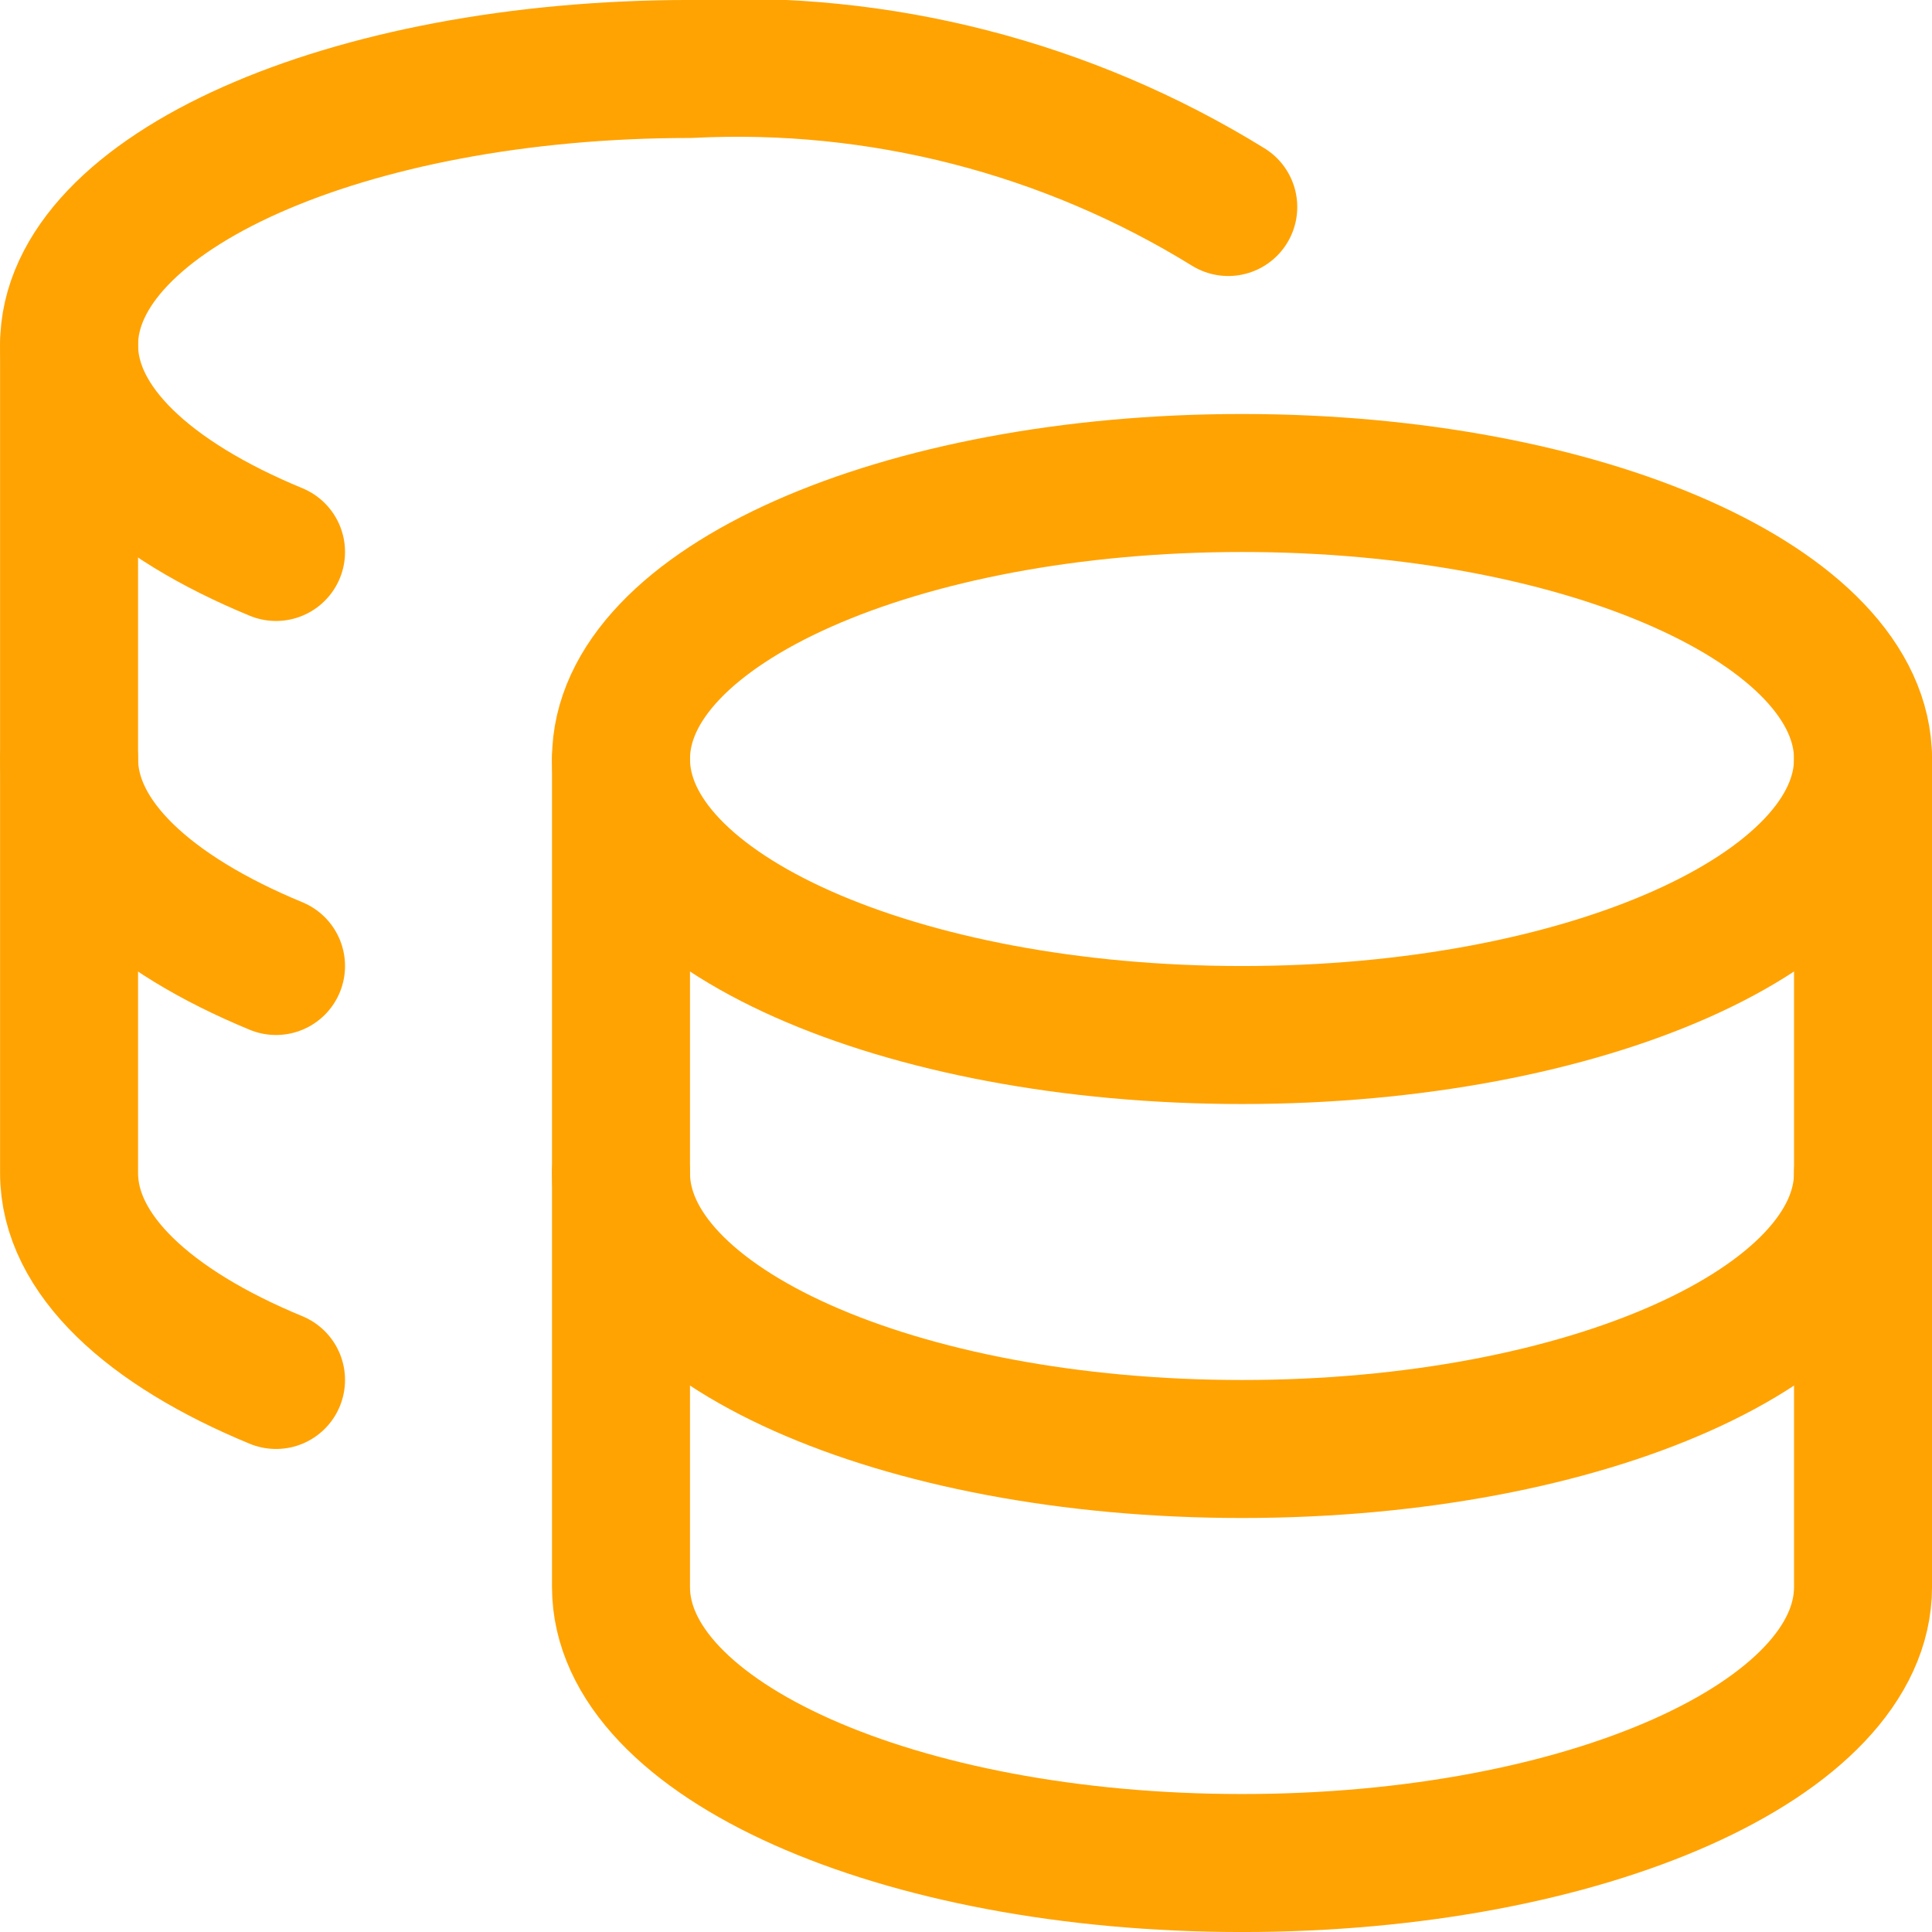 <svg width="40" height="40" viewBox="0 0 40 40" fill="none" xmlns="http://www.w3.org/2000/svg">
<g clip-path="url(#clip0_1094_4739)">
<path d="M25.715 21.429C32.815 21.429 38.572 18.87 38.572 15.714C38.572 12.558 32.815 10 25.715 10C18.614 10 12.857 12.558 12.857 15.714C12.857 18.87 18.614 21.429 25.715 21.429Z" stroke="#FFA303" stroke-width="2.857" stroke-linecap="round" stroke-linejoin="round"/>
<path d="M12.857 15.714V32.857C12.857 36 18.572 38.572 25.715 38.572C32.857 38.572 38.572 36 38.572 32.857V15.714" stroke="#FFA303" stroke-width="2.857" stroke-linecap="round" stroke-linejoin="round"/>
<path d="M38.572 24.286C38.572 27.428 32.857 30 25.715 30C18.572 30 12.857 27.428 12.857 24.286" stroke="#FFA303" stroke-width="2.857" stroke-linecap="round" stroke-linejoin="round"/>
<path d="M25.43 4.286C22.091 2.225 18.205 1.229 14.287 1.428C7.173 1.428 1.43 4 1.43 7.143C1.43 8.828 3.087 10.343 5.715 11.428" stroke="#FFA303" stroke-width="2.857" stroke-linecap="round" stroke-linejoin="round"/>
<path d="M5.715 28.571C3.087 27.486 1.43 25.971 1.43 24.286V7.143" stroke="#FFA303" stroke-width="2.857" stroke-linecap="round" stroke-linejoin="round"/>
<path d="M5.715 20C3.087 18.914 1.43 17.4 1.43 15.714" stroke="#FFA303" stroke-width="2.857" stroke-linecap="round" stroke-linejoin="round"/>
</g>
<defs>
<clipPath id="clip0_1094_4739">
<rect width="40" height="40" fill="white"/>
</clipPath>
</defs>
</svg>
